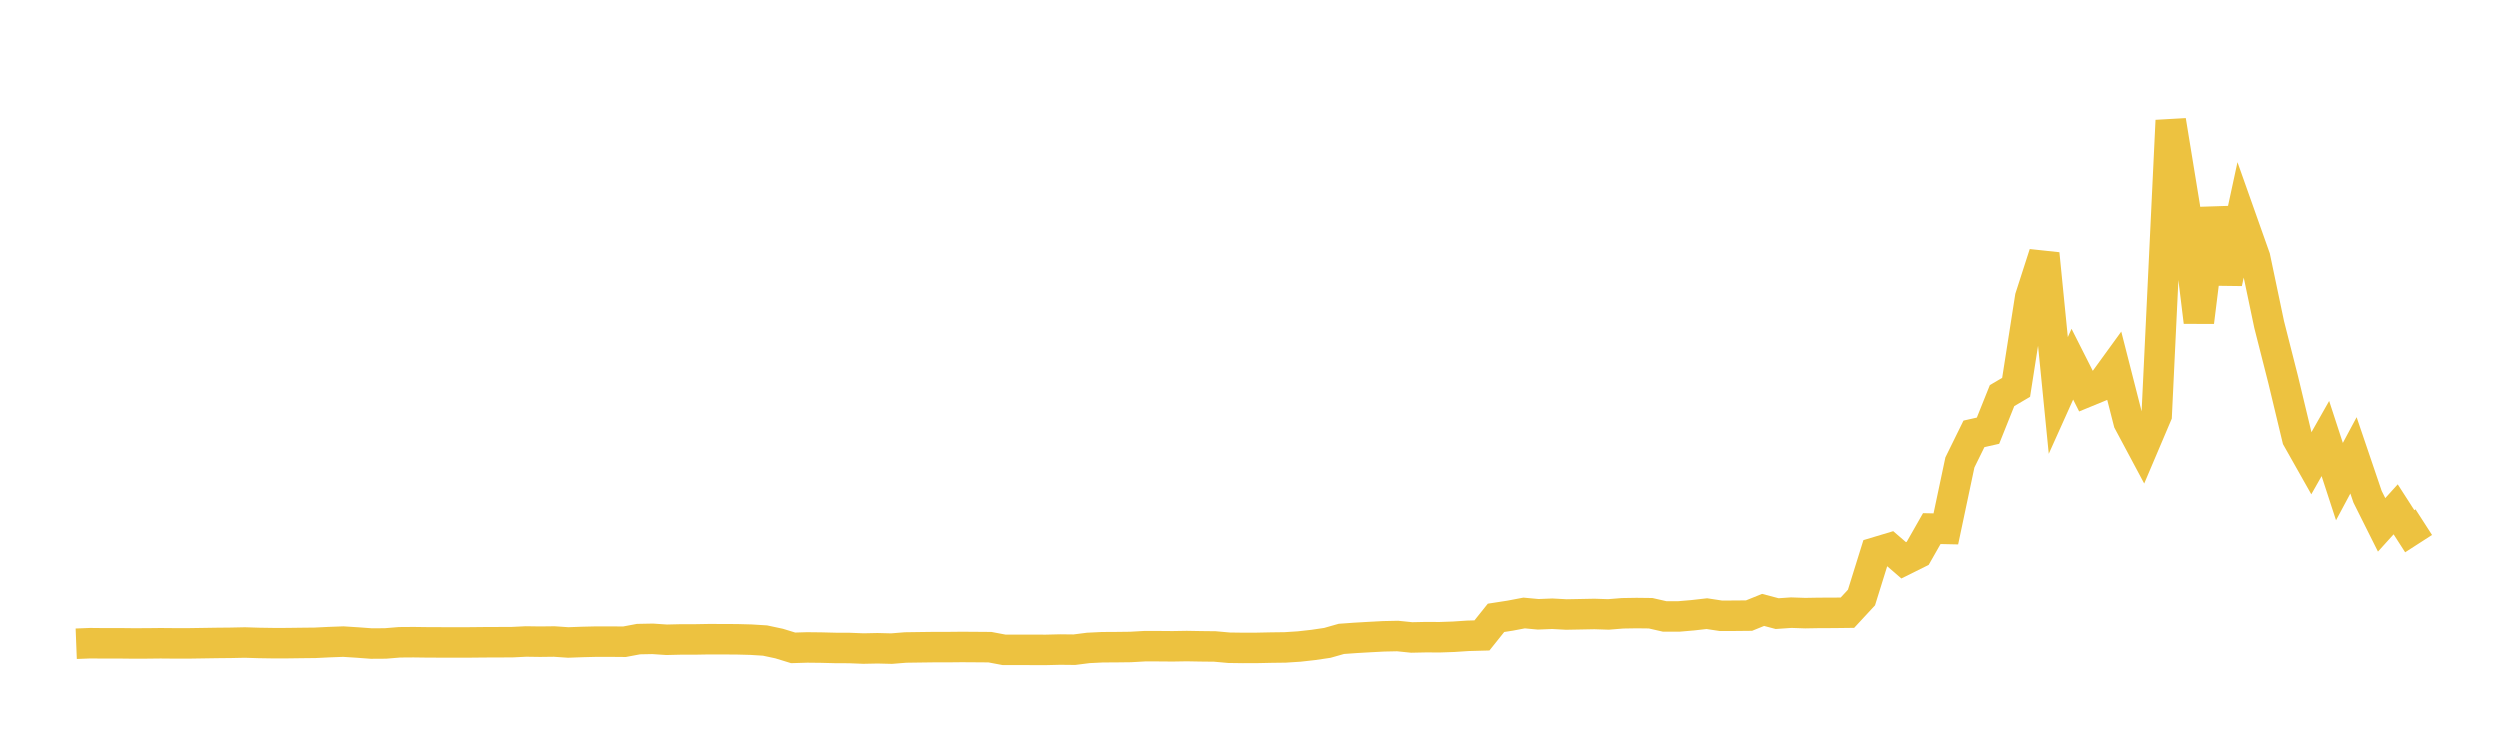 <svg width="164" height="48" xmlns="http://www.w3.org/2000/svg" xmlns:xlink="http://www.w3.org/1999/xlink"><path fill="none" stroke="rgb(237,194,64)" stroke-width="2" d="M5,42.229L5.922,42.193L6.844,42.202L7.766,42.199L8.689,42.209L9.611,42.207L10.533,42.197L11.455,42.205L12.377,42.205L13.299,42.191L14.222,42.177L15.144,42.168L16.066,42.149L16.988,42.177L17.91,42.191L18.832,42.19L19.754,42.178L20.677,42.168L21.599,42.123L22.521,42.089L23.443,42.148L24.365,42.216L25.287,42.21L26.21,42.134L27.132,42.127L28.054,42.139L28.976,42.142L29.898,42.142L30.82,42.142L31.743,42.133L32.665,42.129L33.587,42.126L34.509,42.081L35.431,42.094L36.353,42.083L37.275,42.146L38.198,42.112L39.12,42.09L40.042,42.09L40.964,42.098L41.886,41.925L42.808,41.907L43.731,41.969L44.653,41.947L45.575,41.947L46.497,41.931L47.419,41.933L48.341,41.938L49.263,41.962L50.186,42.019L51.108,42.216L52.03,42.499L52.952,42.472L53.874,42.482L54.796,42.505L55.719,42.509L56.641,42.545L57.563,42.526L58.485,42.549L59.407,42.475L60.329,42.462L61.251,42.45L62.174,42.45L63.096,42.441L64.018,42.447L64.94,42.454L65.862,42.628L66.784,42.629L67.707,42.631L68.629,42.632L69.551,42.61L70.473,42.62L71.395,42.503L72.317,42.458L73.24,42.453L74.162,42.442L75.084,42.39L76.006,42.39L76.928,42.397L77.85,42.382L78.772,42.398L79.695,42.408L80.617,42.491L81.539,42.504L82.461,42.501L83.383,42.482L84.305,42.47L85.228,42.411L86.15,42.308L87.072,42.172L87.994,41.91L88.916,41.844L89.838,41.791L90.76,41.742L91.683,41.723L92.605,41.817L93.527,41.798L94.449,41.802L95.371,41.77L96.293,41.709L97.216,41.684L98.138,40.53L99.06,40.387L99.982,40.212L100.904,40.298L101.826,40.261L102.749,40.311L103.671,40.294L104.593,40.276L105.515,40.306L106.437,40.232L107.359,40.217L108.281,40.228L109.204,40.438L110.126,40.439L111.048,40.36L111.97,40.255L112.892,40.395L113.814,40.392L114.737,40.383L115.659,40.01L116.581,40.253L117.503,40.19L118.425,40.221L119.347,40.205L120.269,40.203L121.192,40.192L122.114,39.197L123.036,36.237L123.958,35.96L124.88,36.756L125.802,36.298L126.725,34.676L127.647,34.696L128.569,30.336L129.491,28.462L130.413,28.254L131.335,25.952L132.257,25.41L133.18,19.506L134.102,16.644L135.024,25.941L135.946,23.891L136.868,25.715L137.79,25.336L138.713,24.064L139.635,27.678L140.557,29.404L141.479,27.234L142.401,7.908L143.323,13.554L144.246,21.126L145.168,13.692L146.09,18.556L147.012,14.291L147.934,16.893L148.856,21.285L149.778,24.915L150.701,28.762L151.623,30.395L152.545,28.768L153.467,31.593L154.389,29.871L155.311,32.585L156.234,34.43L157.156,33.412L158.078,34.847L159,34.253"></path></svg>